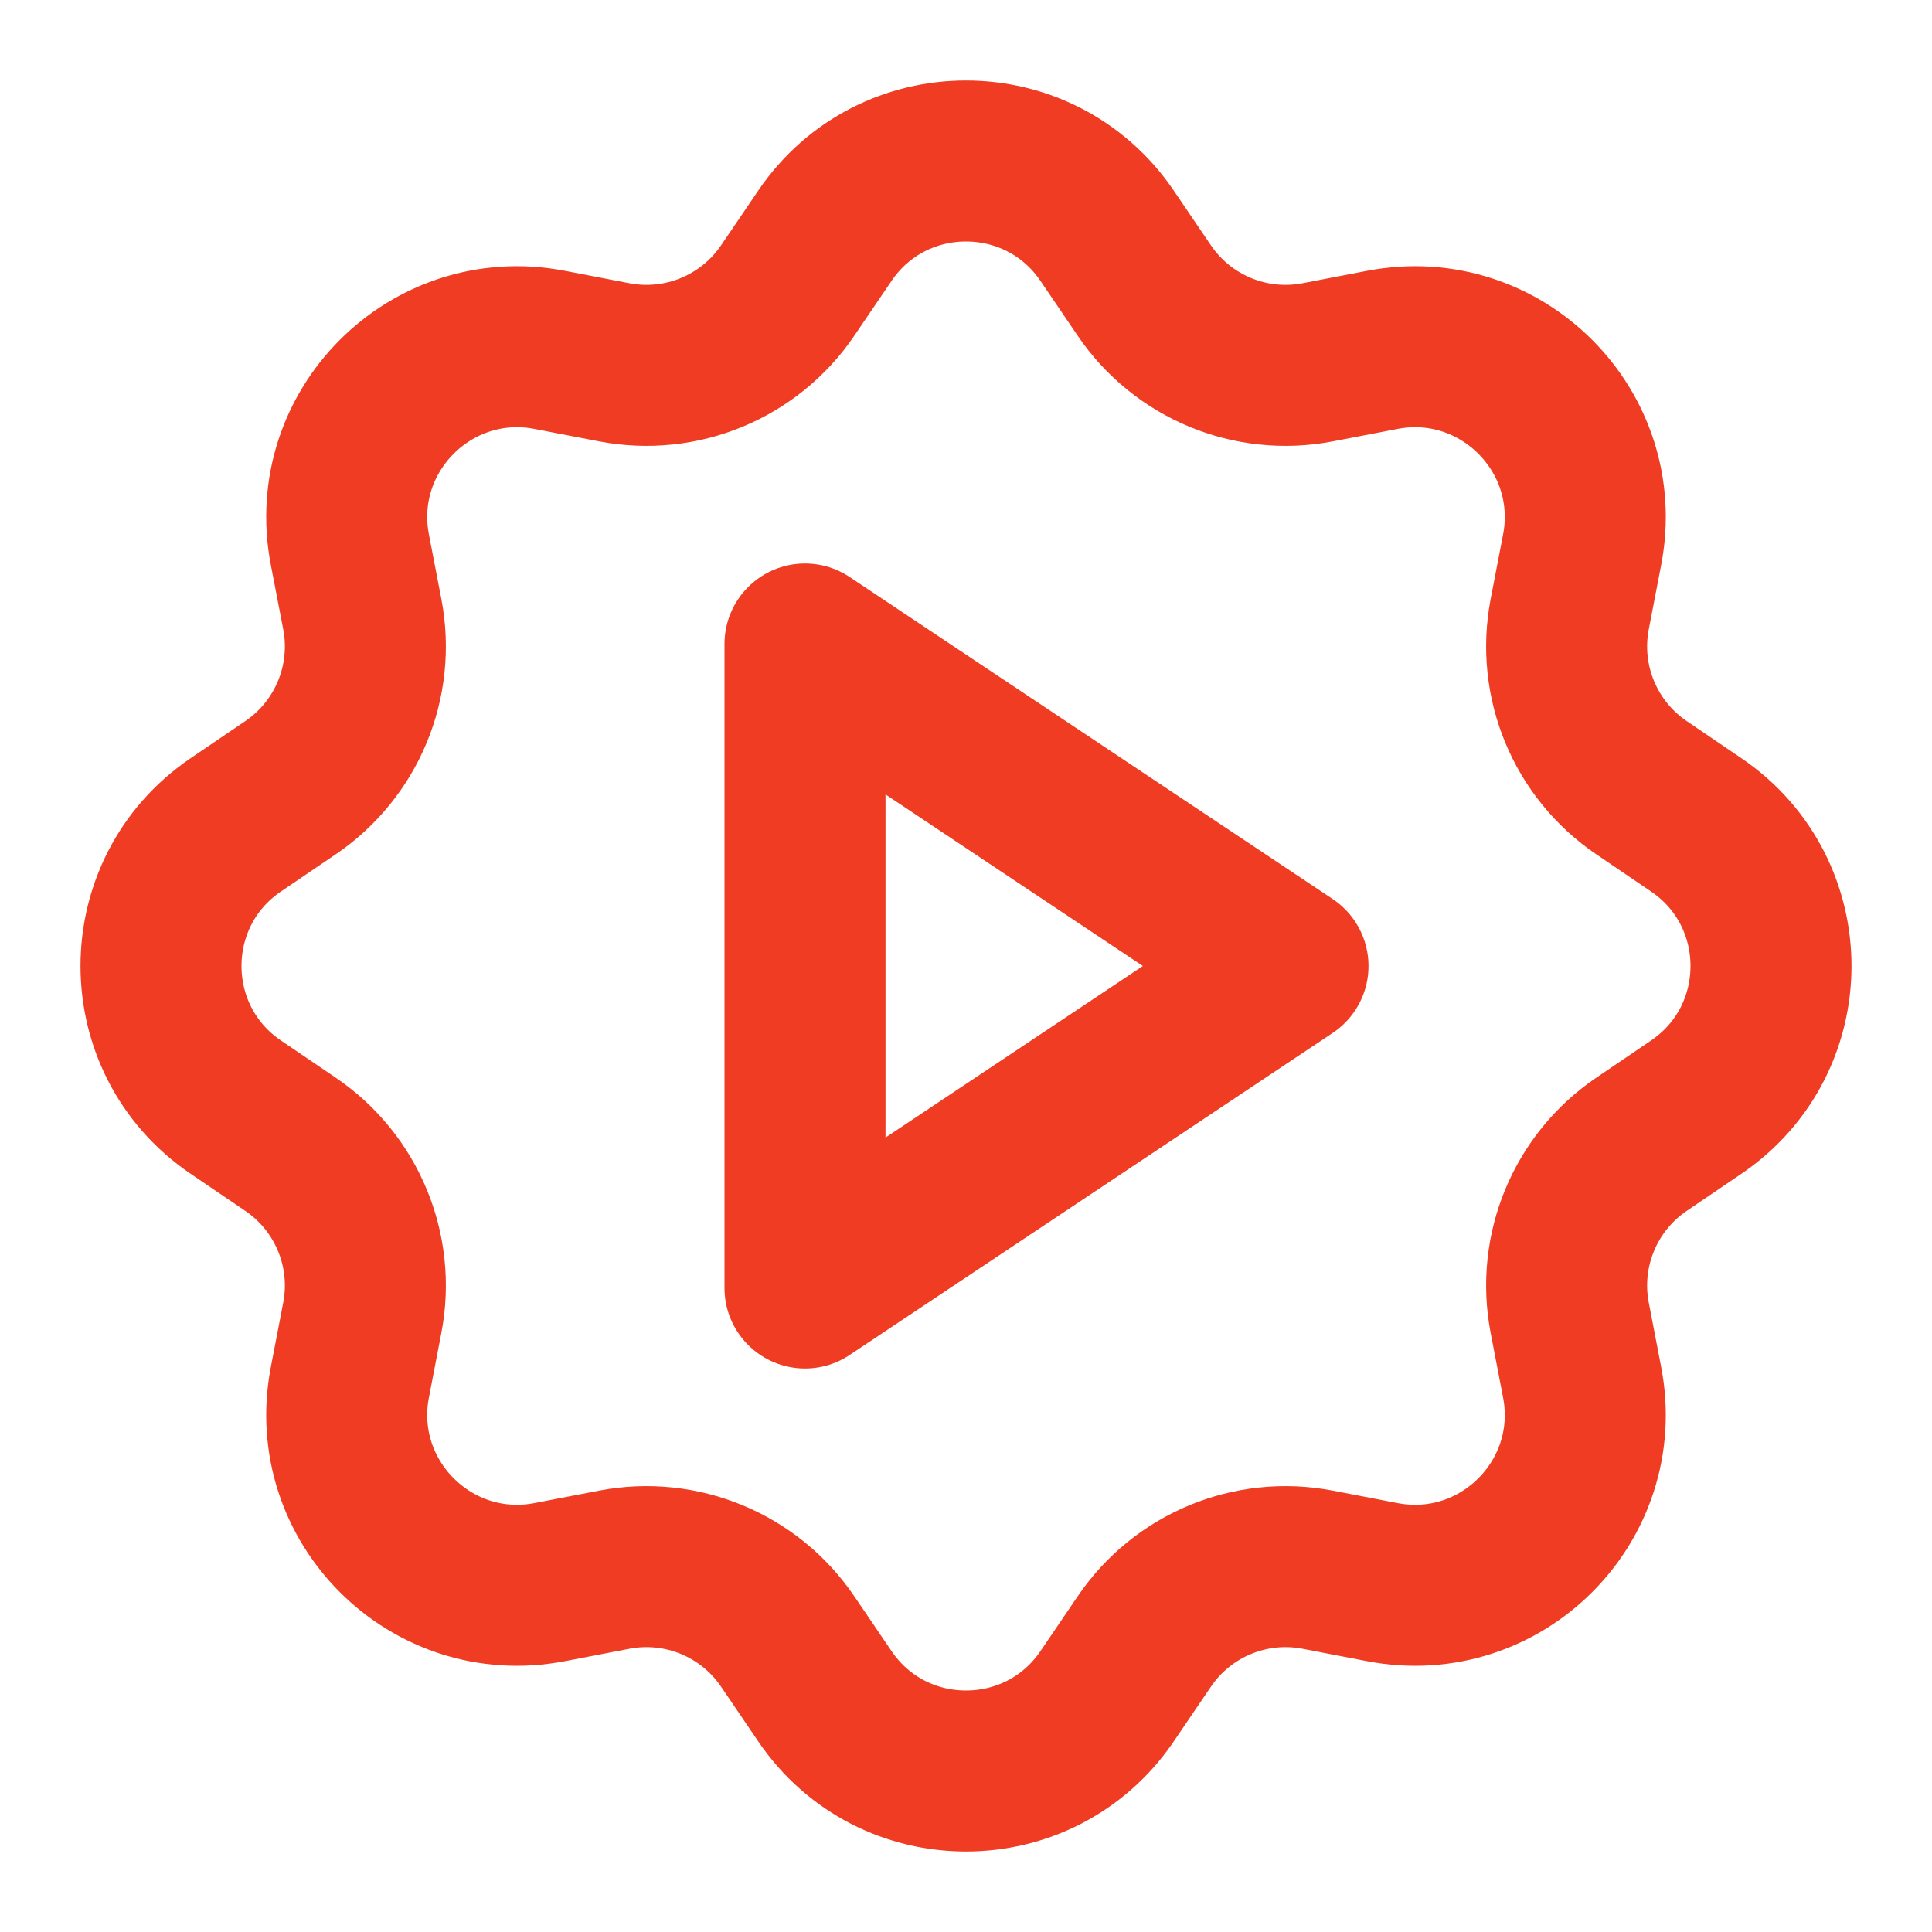 <svg xmlns="http://www.w3.org/2000/svg" width="24" height="24" viewBox="0 0 24 24" fill="none">
  <path d="M10.246 21.07C11.087 22.31 12.913 22.31 13.754 21.07L14.215 20.391C14.69 19.691 15.536 19.34 16.367 19.499L17.173 19.654C18.645 19.936 19.936 18.645 19.654 17.173L19.499 16.367C19.34 15.536 19.691 14.69 20.391 14.215L21.07 13.754C22.31 12.913 22.31 11.087 21.07 10.246L20.391 9.785C19.691 9.31 19.34 8.464 19.499 7.632L19.654 6.827C19.936 5.356 18.645 4.064 17.173 4.346L16.367 4.501C15.536 4.66 14.69 4.309 14.215 3.609L13.754 2.93C12.913 1.69 11.087 1.69 10.246 2.93L9.785 3.609C9.31 4.309 8.464 4.66 7.632 4.501L6.827 4.346C5.356 4.064 4.064 5.356 4.346 6.827L4.501 7.632C4.66 8.464 4.309 9.31 3.609 9.785L2.93 10.246C1.69 11.087 1.69 12.913 2.93 13.754L3.609 14.215C4.309 14.69 4.66 15.536 4.501 16.367L4.346 17.173C4.064 18.645 5.356 19.936 6.827 19.654L7.632 19.499C8.464 19.34 9.31 19.691 9.785 20.391L10.246 21.07Z" stroke="#EF3C23" stroke-width="2" stroke-linecap="round" stroke-linejoin="round"/>
  <path d="M10 16L16 12L10 8V16Z" stroke="#EF3C23" stroke-width="2" stroke-linecap="round" stroke-linejoin="round"/>
</svg>